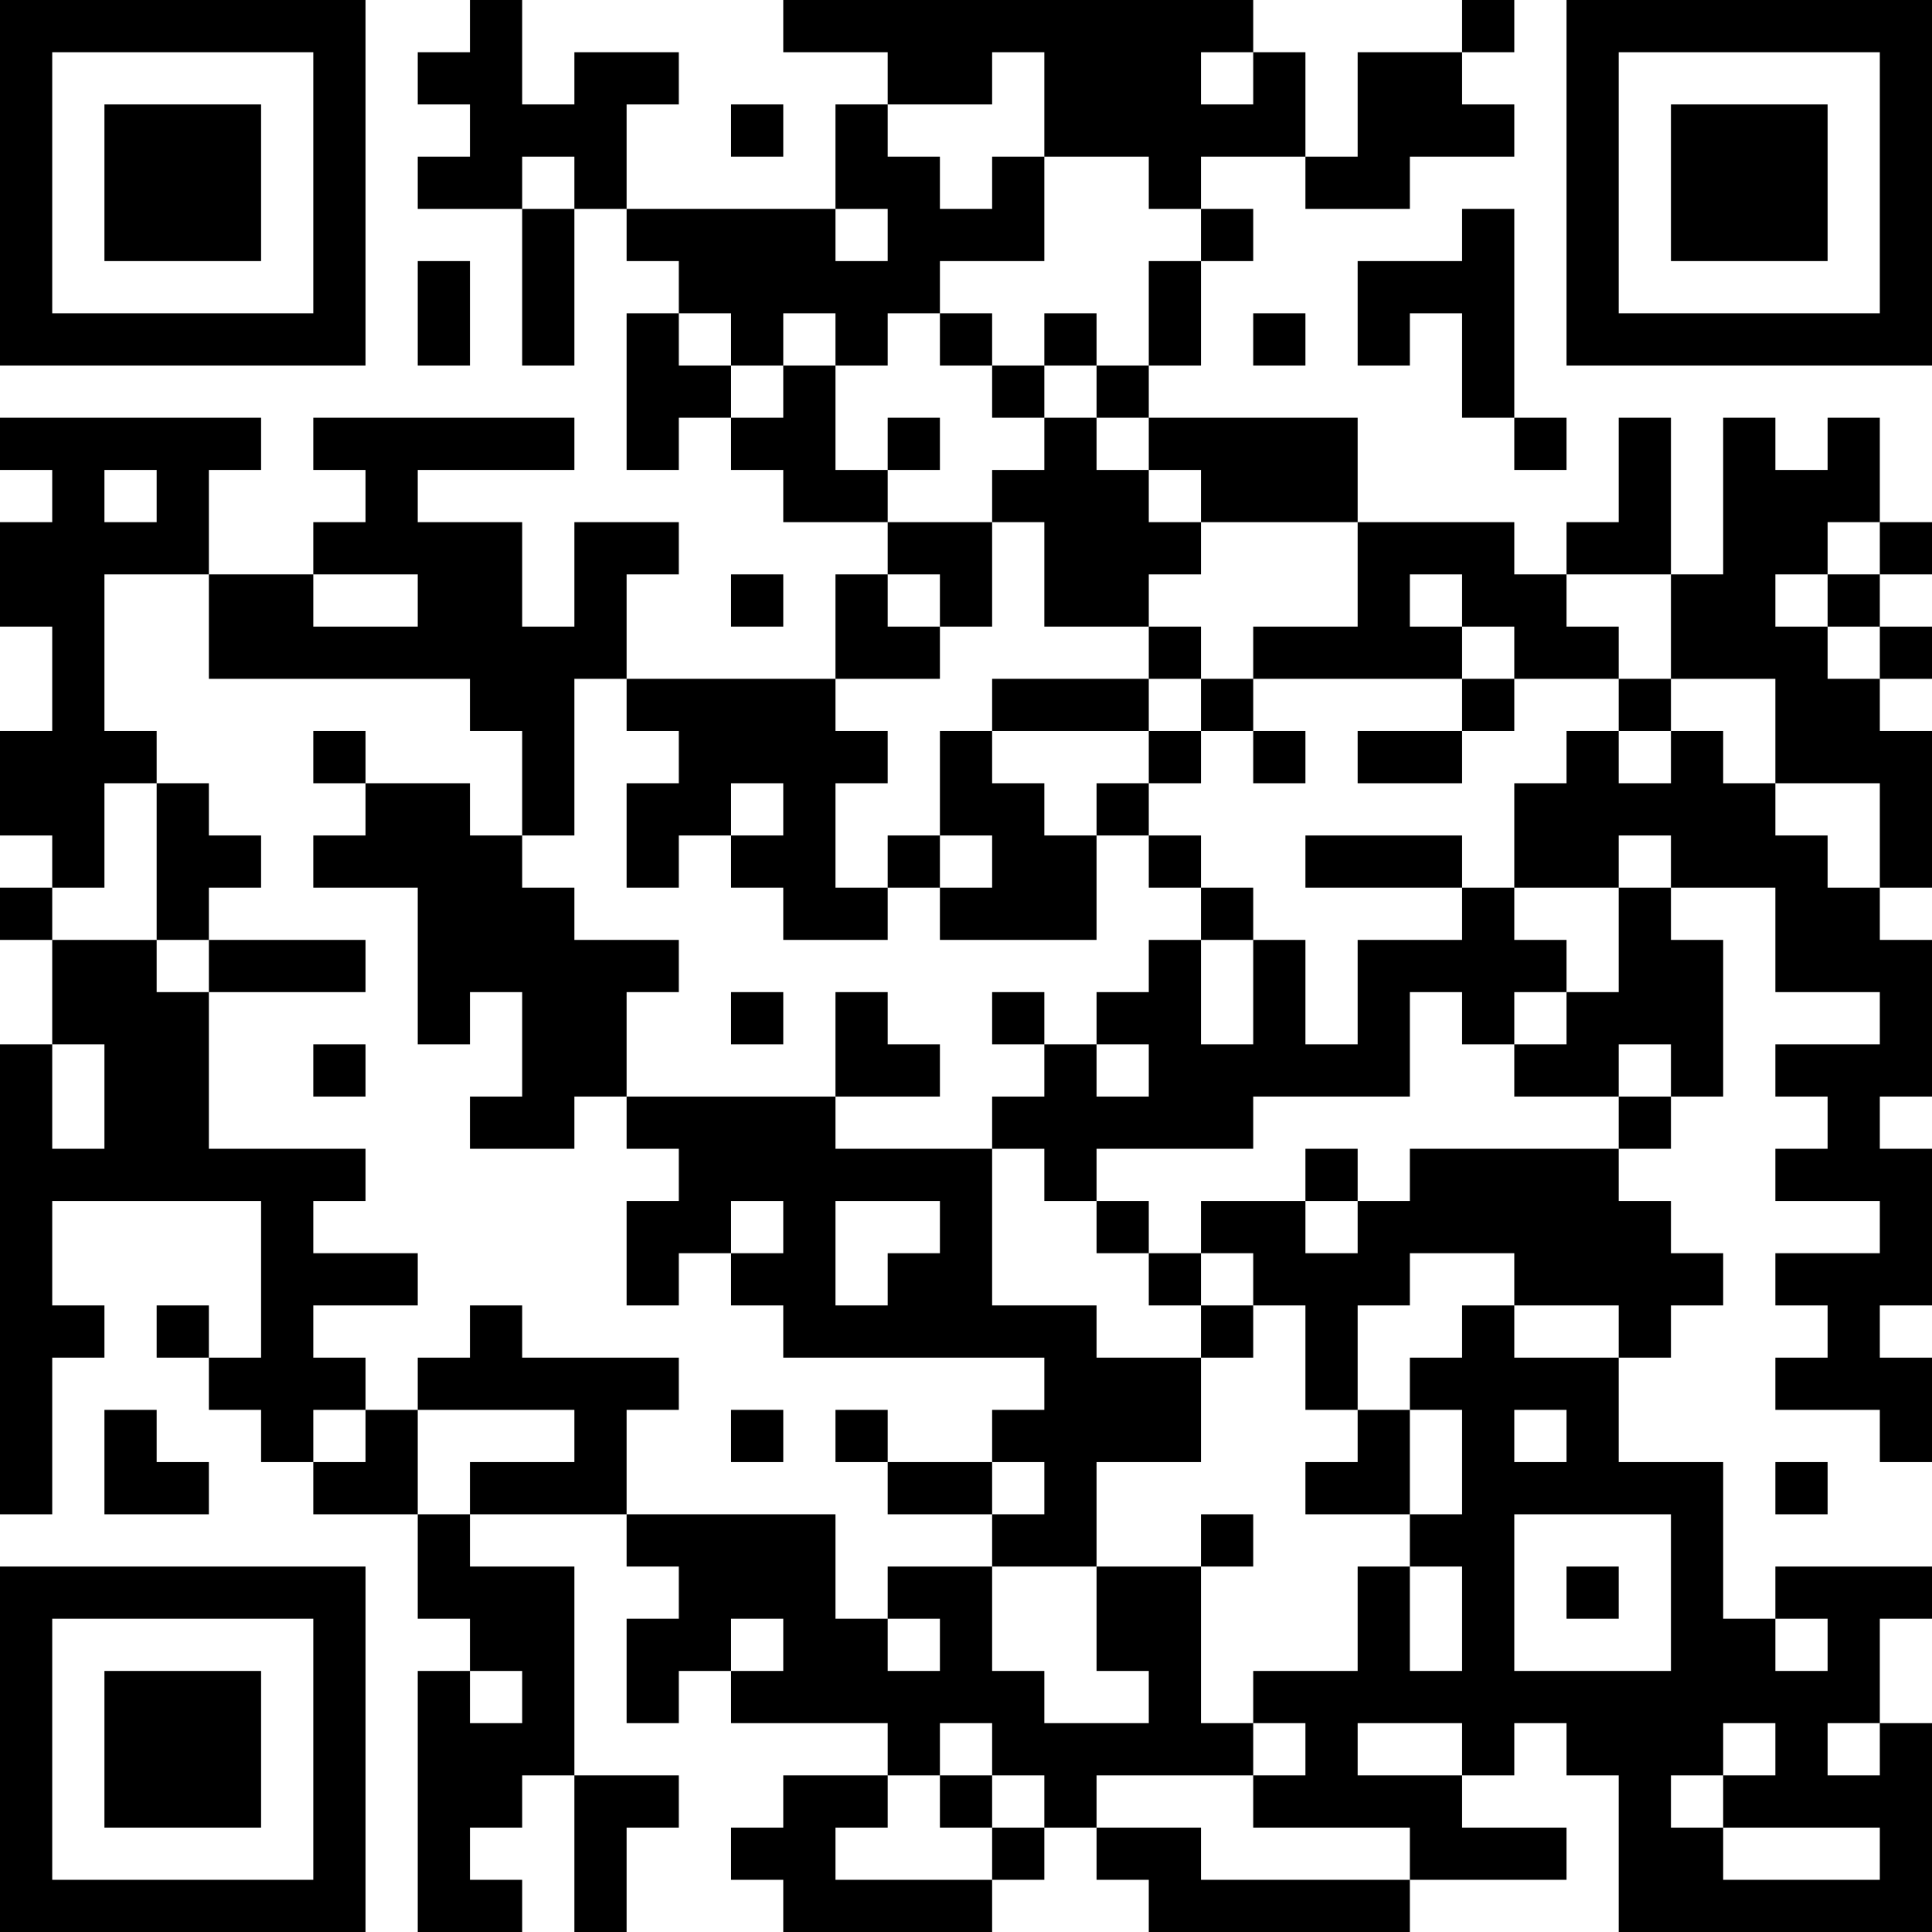 <?xml version="1.0" encoding="UTF-8"?>
<svg xmlns="http://www.w3.org/2000/svg" version="1.1" width="400" height="400" viewBox="0 0 400 400"><rect x="0" y="0" width="400" height="400" fill="#ffffff"/><g transform="scale(10.811)"><g transform="translate(0,0)"><path fill-rule="evenodd" d="M9 0L9 1L8 1L8 2L9 2L9 3L8 3L8 4L10 4L10 7L11 7L11 4L12 4L12 5L13 5L13 6L12 6L12 9L13 9L13 8L14 8L14 9L15 9L15 10L17 10L17 11L16 11L16 13L12 13L12 11L13 11L13 10L11 10L11 12L10 12L10 10L8 10L8 9L11 9L11 8L6 8L6 9L7 9L7 10L6 10L6 11L4 11L4 9L5 9L5 8L0 8L0 9L1 9L1 10L0 10L0 12L1 12L1 14L0 14L0 16L1 16L1 17L0 17L0 18L1 18L1 20L0 20L0 29L1 29L1 26L2 26L2 25L1 25L1 23L5 23L5 26L4 26L4 25L3 25L3 26L4 26L4 27L5 27L5 28L6 28L6 29L8 29L8 31L9 31L9 32L8 32L8 37L10 37L10 36L9 36L9 35L10 35L10 34L11 34L11 37L12 37L12 35L13 35L13 34L11 34L11 30L9 30L9 29L12 29L12 30L13 30L13 31L12 31L12 33L13 33L13 32L14 32L14 33L17 33L17 34L15 34L15 35L14 35L14 36L15 36L15 37L19 37L19 36L20 36L20 35L21 35L21 36L22 36L22 37L27 37L27 36L30 36L30 35L28 35L28 34L29 34L29 33L30 33L30 34L31 34L31 37L37 37L37 33L36 33L36 31L37 31L37 30L34 30L34 31L33 31L33 28L31 28L31 26L32 26L32 25L33 25L33 24L32 24L32 23L31 23L31 22L32 22L32 21L33 21L33 18L32 18L32 17L34 17L34 19L36 19L36 20L34 20L34 21L35 21L35 22L34 22L34 23L36 23L36 24L34 24L34 25L35 25L35 26L34 26L34 27L36 27L36 28L37 28L37 26L36 26L36 25L37 25L37 22L36 22L36 21L37 21L37 18L36 18L36 17L37 17L37 14L36 14L36 13L37 13L37 12L36 12L36 11L37 11L37 10L36 10L36 8L35 8L35 9L34 9L34 8L33 8L33 11L32 11L32 8L31 8L31 10L30 10L30 11L29 11L29 10L26 10L26 8L22 8L22 7L23 7L23 5L24 5L24 4L23 4L23 3L25 3L25 4L27 4L27 3L29 3L29 2L28 2L28 1L29 1L29 0L28 0L28 1L26 1L26 3L25 3L25 1L24 1L24 0L15 0L15 1L17 1L17 2L16 2L16 4L12 4L12 2L13 2L13 1L11 1L11 2L10 2L10 0ZM19 1L19 2L17 2L17 3L18 3L18 4L19 4L19 3L20 3L20 5L18 5L18 6L17 6L17 7L16 7L16 6L15 6L15 7L14 7L14 6L13 6L13 7L14 7L14 8L15 8L15 7L16 7L16 9L17 9L17 10L19 10L19 12L18 12L18 11L17 11L17 12L18 12L18 13L16 13L16 14L17 14L17 15L16 15L16 17L17 17L17 18L15 18L15 17L14 17L14 16L15 16L15 15L14 15L14 16L13 16L13 17L12 17L12 15L13 15L13 14L12 14L12 13L11 13L11 16L10 16L10 14L9 14L9 13L4 13L4 11L2 11L2 14L3 14L3 15L2 15L2 17L1 17L1 18L3 18L3 19L4 19L4 22L7 22L7 23L6 23L6 24L8 24L8 25L6 25L6 26L7 26L7 27L6 27L6 28L7 28L7 27L8 27L8 29L9 29L9 28L11 28L11 27L8 27L8 26L9 26L9 25L10 25L10 26L13 26L13 27L12 27L12 29L16 29L16 31L17 31L17 32L18 32L18 31L17 31L17 30L19 30L19 32L20 32L20 33L22 33L22 32L21 32L21 30L23 30L23 33L24 33L24 34L21 34L21 35L23 35L23 36L27 36L27 35L24 35L24 34L25 34L25 33L24 33L24 32L26 32L26 30L27 30L27 32L28 32L28 30L27 30L27 29L28 29L28 27L27 27L27 26L28 26L28 25L29 25L29 26L31 26L31 25L29 25L29 24L27 24L27 25L26 25L26 27L25 27L25 25L24 25L24 24L23 24L23 23L25 23L25 24L26 24L26 23L27 23L27 22L31 22L31 21L32 21L32 20L31 20L31 21L29 21L29 20L30 20L30 19L31 19L31 17L32 17L32 16L31 16L31 17L29 17L29 15L30 15L30 14L31 14L31 15L32 15L32 14L33 14L33 15L34 15L34 16L35 16L35 17L36 17L36 15L34 15L34 13L32 13L32 11L30 11L30 12L31 12L31 13L29 13L29 12L28 12L28 11L27 11L27 12L28 12L28 13L24 13L24 12L26 12L26 10L23 10L23 9L22 9L22 8L21 8L21 7L22 7L22 5L23 5L23 4L22 4L22 3L20 3L20 1ZM23 1L23 2L24 2L24 1ZM14 2L14 3L15 3L15 2ZM10 3L10 4L11 4L11 3ZM16 4L16 5L17 5L17 4ZM28 4L28 5L26 5L26 7L27 7L27 6L28 6L28 8L29 8L29 9L30 9L30 8L29 8L29 4ZM8 5L8 7L9 7L9 5ZM18 6L18 7L19 7L19 8L20 8L20 9L19 9L19 10L20 10L20 12L22 12L22 13L19 13L19 14L18 14L18 16L17 16L17 17L18 17L18 18L21 18L21 16L22 16L22 17L23 17L23 18L22 18L22 19L21 19L21 20L20 20L20 19L19 19L19 20L20 20L20 21L19 21L19 22L16 22L16 21L18 21L18 20L17 20L17 19L16 19L16 21L12 21L12 19L13 19L13 18L11 18L11 17L10 17L10 16L9 16L9 15L7 15L7 14L6 14L6 15L7 15L7 16L6 16L6 17L8 17L8 20L9 20L9 19L10 19L10 21L9 21L9 22L11 22L11 21L12 21L12 22L13 22L13 23L12 23L12 25L13 25L13 24L14 24L14 25L15 25L15 26L20 26L20 27L19 27L19 28L17 28L17 27L16 27L16 28L17 28L17 29L19 29L19 30L21 30L21 28L23 28L23 26L24 26L24 25L23 25L23 24L22 24L22 23L21 23L21 22L24 22L24 21L27 21L27 19L28 19L28 20L29 20L29 19L30 19L30 18L29 18L29 17L28 17L28 16L25 16L25 17L28 17L28 18L26 18L26 20L25 20L25 18L24 18L24 17L23 17L23 16L22 16L22 15L23 15L23 14L24 14L24 15L25 15L25 14L24 14L24 13L23 13L23 12L22 12L22 11L23 11L23 10L22 10L22 9L21 9L21 8L20 8L20 7L21 7L21 6L20 6L20 7L19 7L19 6ZM24 6L24 7L25 7L25 6ZM17 8L17 9L18 9L18 8ZM2 9L2 10L3 10L3 9ZM35 10L35 11L34 11L34 12L35 12L35 13L36 13L36 12L35 12L35 11L36 11L36 10ZM6 11L6 12L8 12L8 11ZM14 11L14 12L15 12L15 11ZM22 13L22 14L19 14L19 15L20 15L20 16L21 16L21 15L22 15L22 14L23 14L23 13ZM28 13L28 14L26 14L26 15L28 15L28 14L29 14L29 13ZM31 13L31 14L32 14L32 13ZM3 15L3 18L4 18L4 19L7 19L7 18L4 18L4 17L5 17L5 16L4 16L4 15ZM18 16L18 17L19 17L19 16ZM23 18L23 20L24 20L24 18ZM14 19L14 20L15 20L15 19ZM1 20L1 22L2 22L2 20ZM6 20L6 21L7 21L7 20ZM21 20L21 21L22 21L22 20ZM19 22L19 25L21 25L21 26L23 26L23 25L22 25L22 24L21 24L21 23L20 23L20 22ZM25 22L25 23L26 23L26 22ZM14 23L14 24L15 24L15 23ZM16 23L16 25L17 25L17 24L18 24L18 23ZM2 27L2 29L4 29L4 28L3 28L3 27ZM14 27L14 28L15 28L15 27ZM26 27L26 28L25 28L25 29L27 29L27 27ZM29 27L29 28L30 28L30 27ZM19 28L19 29L20 29L20 28ZM34 28L34 29L35 29L35 28ZM23 29L23 30L24 30L24 29ZM29 29L29 32L32 32L32 29ZM30 30L30 31L31 31L31 30ZM14 31L14 32L15 32L15 31ZM34 31L34 32L35 32L35 31ZM9 32L9 33L10 33L10 32ZM18 33L18 34L17 34L17 35L16 35L16 36L19 36L19 35L20 35L20 34L19 34L19 33ZM26 33L26 34L28 34L28 33ZM33 33L33 34L32 34L32 35L33 35L33 36L36 36L36 35L33 35L33 34L34 34L34 33ZM35 33L35 34L36 34L36 33ZM18 34L18 35L19 35L19 34ZM0 0L0 7L7 7L7 0ZM1 1L1 6L6 6L6 1ZM2 2L2 5L5 5L5 2ZM30 0L30 7L37 7L37 0ZM31 1L31 6L36 6L36 1ZM32 2L32 5L35 5L35 2ZM0 30L0 37L7 37L7 30ZM1 31L1 36L6 36L6 31ZM2 32L2 35L5 35L5 32Z" fill="#000000"/></g></g></svg>
